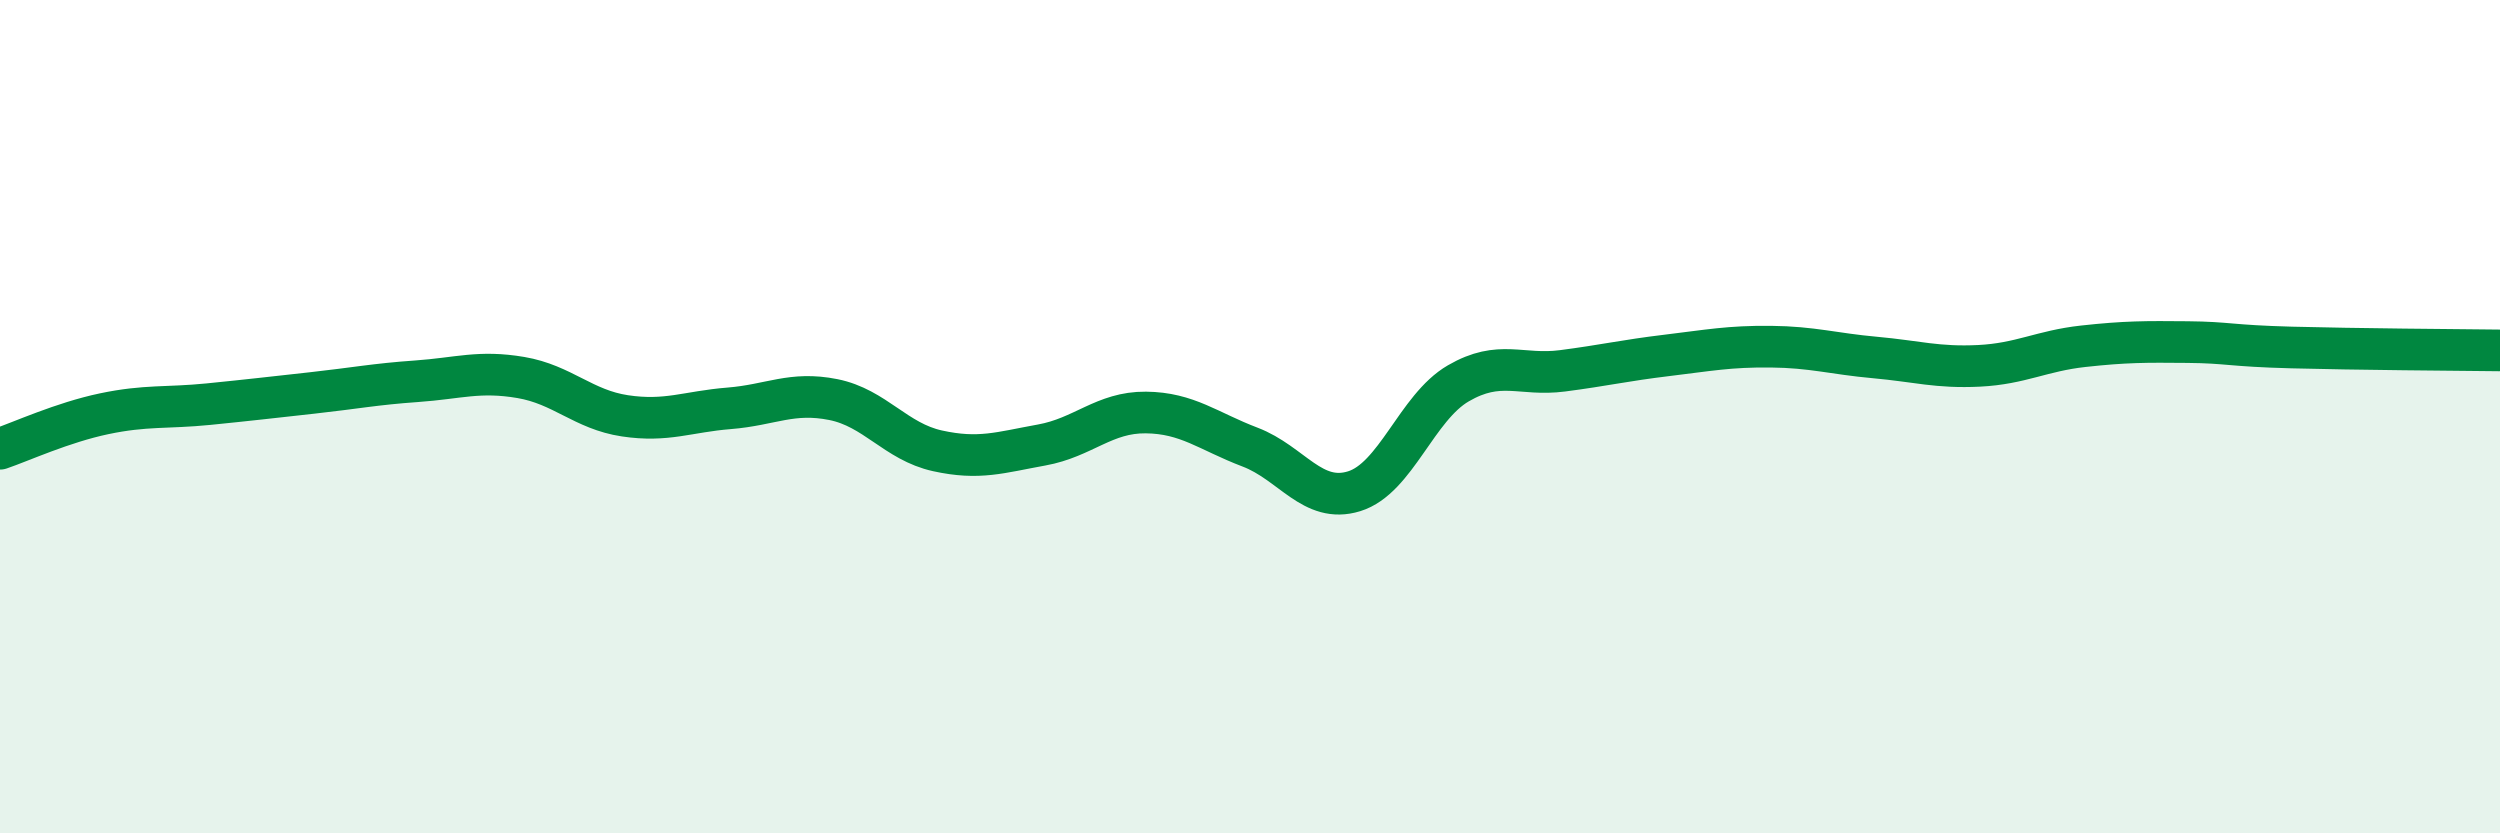 
    <svg width="60" height="20" viewBox="0 0 60 20" xmlns="http://www.w3.org/2000/svg">
      <path
        d="M 0,10.77 C 0.5,10.6 1.5,10.14 2.5,9.93 C 3.5,9.72 4,9.8 5,9.7 C 6,9.6 6.5,9.54 7.5,9.43 C 8.5,9.32 9,9.22 10,9.15 C 11,9.08 11.5,8.89 12.5,9.06 C 13.5,9.23 14,9.83 15,9.98 C 16,10.13 16.5,9.88 17.5,9.8 C 18.5,9.72 19,9.39 20,9.59 C 21,9.79 21.5,10.6 22.5,10.82 C 23.5,11.04 24,10.86 25,10.68 C 26,10.5 26.5,9.89 27.5,9.9 C 28.5,9.91 29,10.35 30,10.73 C 31,11.11 31.5,12.1 32.5,11.79 C 33.5,11.48 34,9.78 35,9.2 C 36,8.62 36.5,9.03 37.5,8.9 C 38.5,8.77 39,8.65 40,8.53 C 41,8.41 41.5,8.31 42.5,8.32 C 43.5,8.33 44,8.49 45,8.58 C 46,8.67 46.5,8.83 47.5,8.78 C 48.5,8.73 49,8.42 50,8.31 C 51,8.2 51.5,8.2 52.5,8.21 C 53.5,8.22 53.5,8.3 55,8.34 C 56.5,8.38 59,8.4 60,8.41L60 20L0 20Z"
        fill="#008740"
        opacity="0.1"
        stroke-linecap="round"
        stroke-linejoin="round"
      />
      <path
        d="M 0,10.77 C 0.5,10.6 1.5,10.14 2.5,9.93 C 3.5,9.72 4,9.8 5,9.7 C 6,9.6 6.5,9.54 7.5,9.43 C 8.5,9.32 9,9.22 10,9.15 C 11,9.08 11.5,8.89 12.5,9.06 C 13.5,9.23 14,9.83 15,9.98 C 16,10.13 16.5,9.88 17.5,9.8 C 18.5,9.72 19,9.39 20,9.59 C 21,9.79 21.5,10.6 22.5,10.82 C 23.5,11.04 24,10.86 25,10.68 C 26,10.5 26.5,9.89 27.5,9.9 C 28.5,9.91 29,10.35 30,10.73 C 31,11.11 31.5,12.1 32.5,11.79 C 33.5,11.48 34,9.78 35,9.2 C 36,8.62 36.5,9.03 37.5,8.9 C 38.5,8.77 39,8.65 40,8.53 C 41,8.41 41.5,8.31 42.5,8.32 C 43.5,8.33 44,8.49 45,8.58 C 46,8.67 46.5,8.83 47.5,8.78 C 48.5,8.73 49,8.42 50,8.31 C 51,8.2 51.5,8.2 52.5,8.21 C 53.5,8.22 53.5,8.3 55,8.34 C 56.5,8.38 59,8.4 60,8.41"
        stroke="#008740"
        stroke-width="1"
        fill="none"
        stroke-linecap="round"
        stroke-linejoin="round"
      />
    </svg>
  